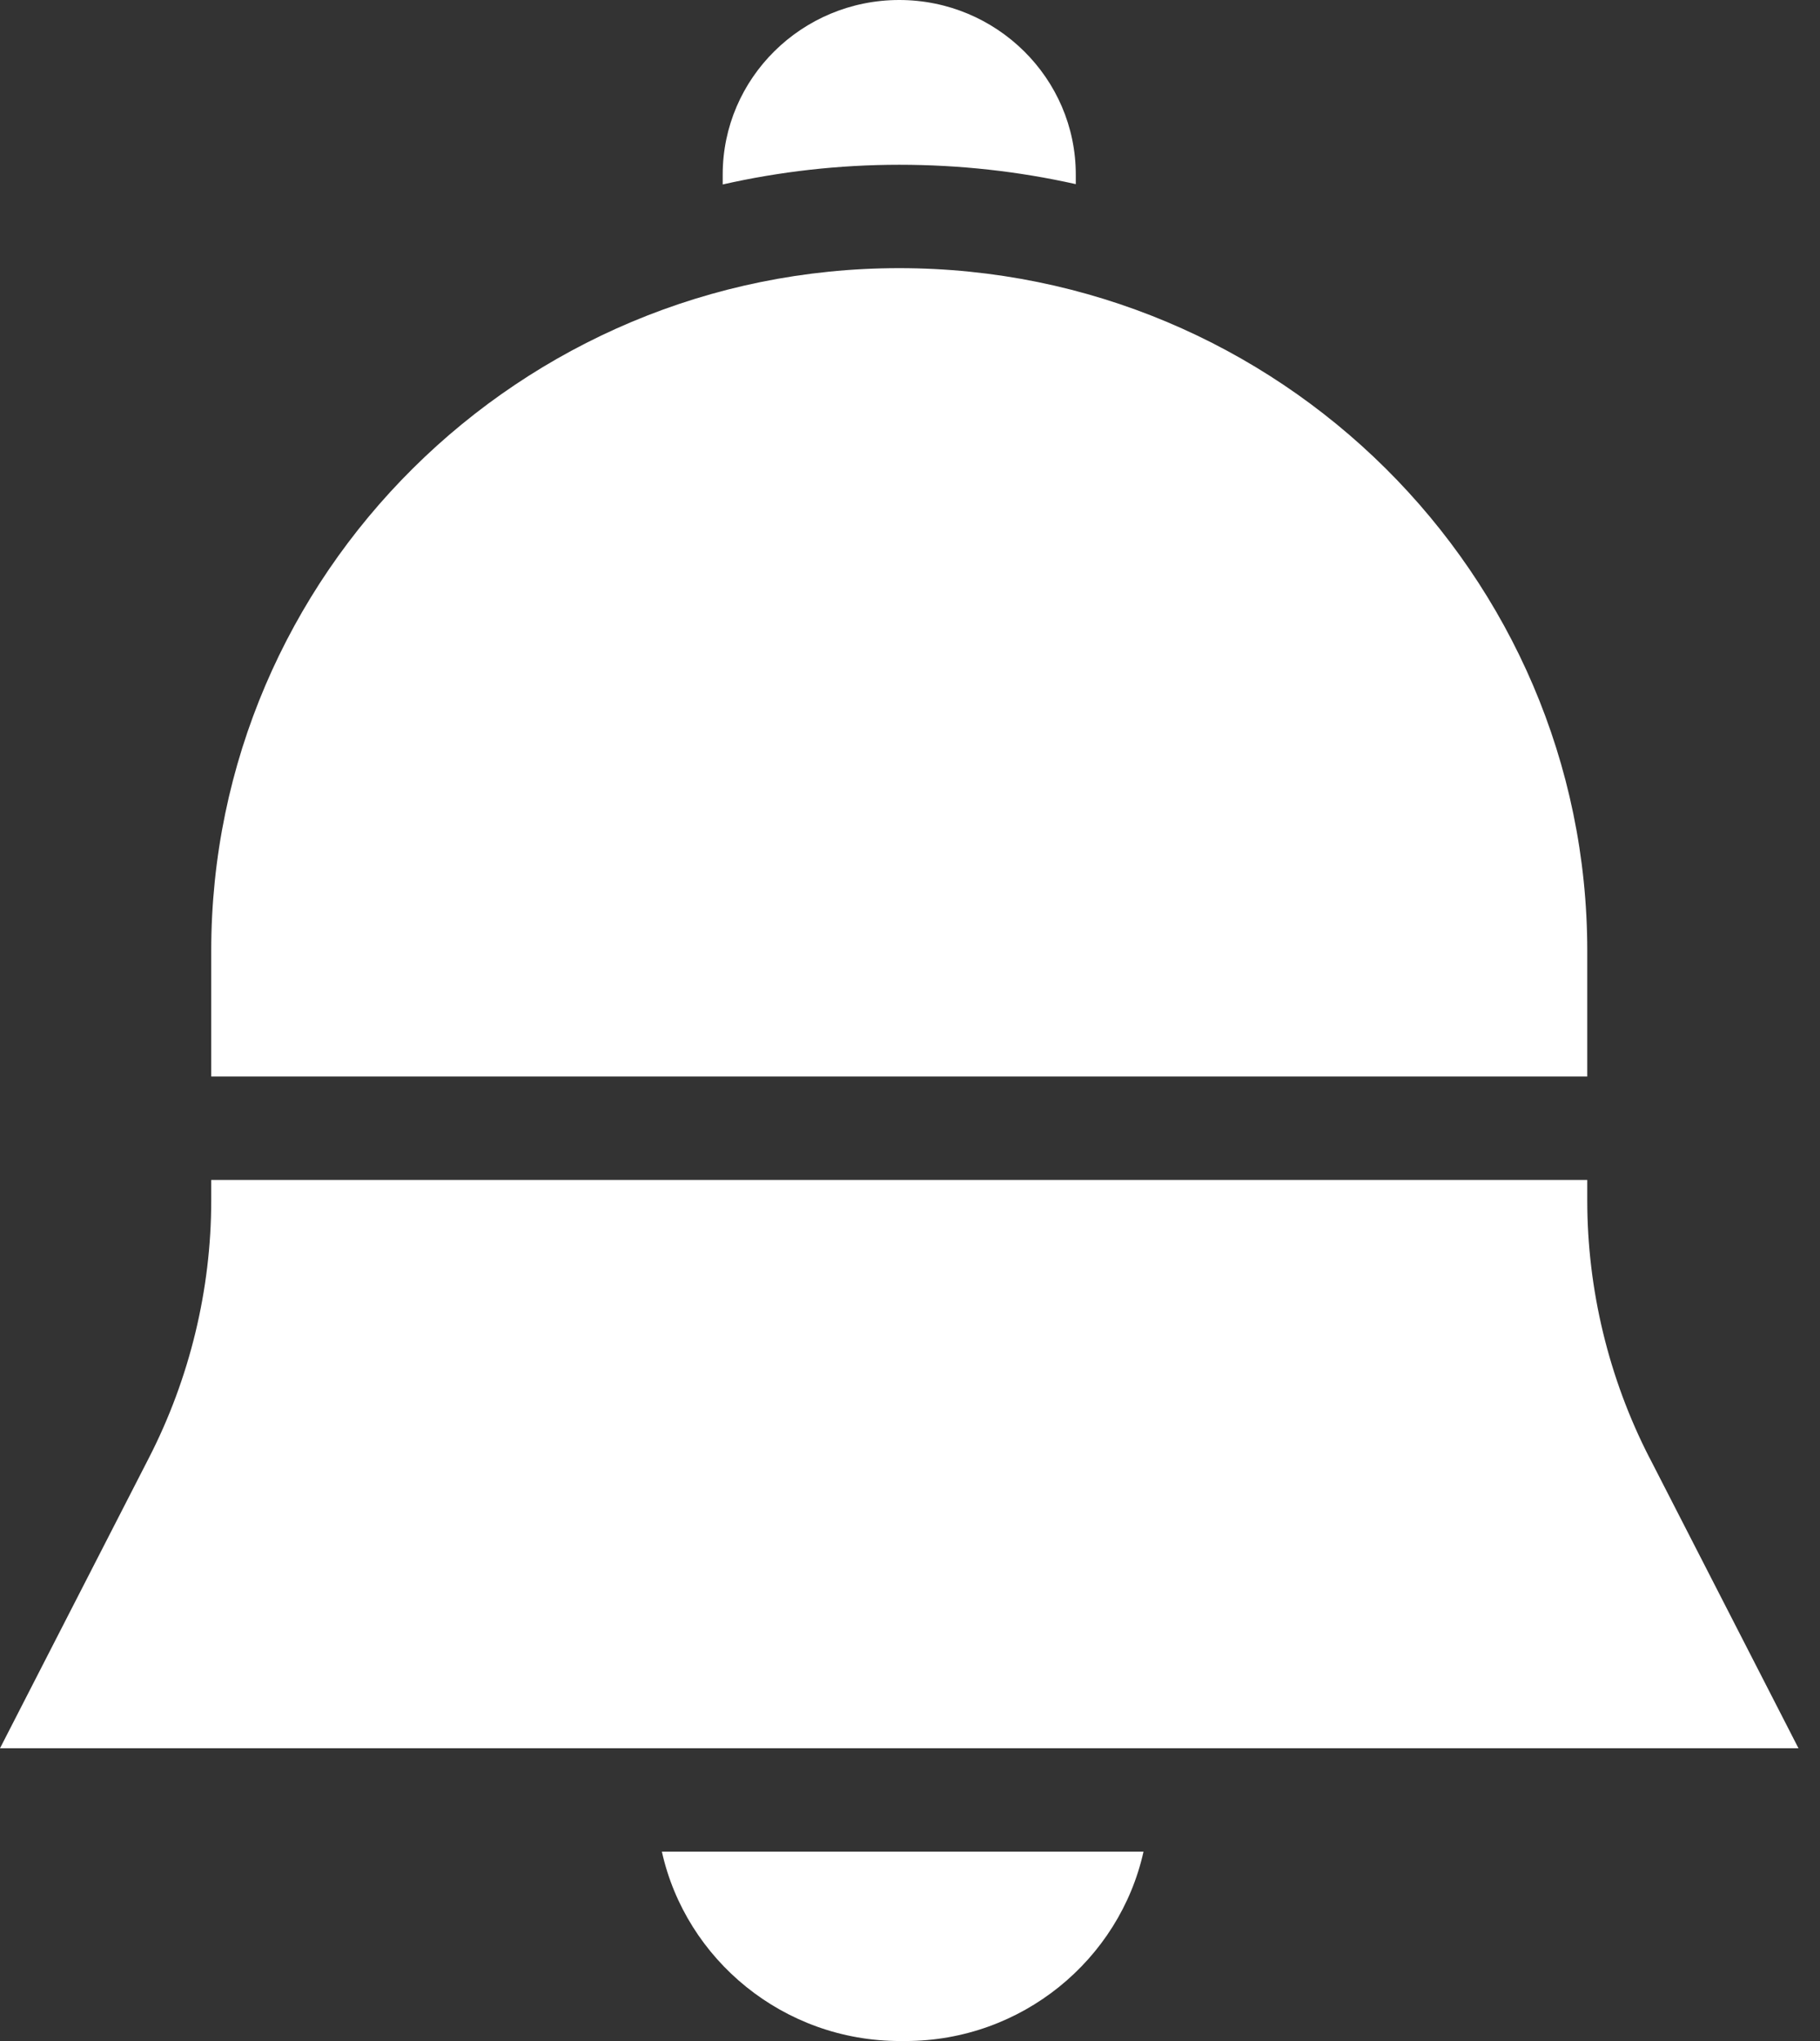 <svg width="33" height="37" viewBox="0 0 33 37" fill="none" xmlns="http://www.w3.org/2000/svg">
<rect x="0" y="0" width="33" height="37" fill="#333333" stroke="none"/>
<g clip-path="url(#clip0_1430_1334)">
<path d="M13.104 3.164V3.344C14.134 3.111 15.205 2.987 16.305 2.987C17.405 2.987 18.468 3.106 19.506 3.338V3.164C19.506 1.42 18.07 0 16.305 0C14.539 0 13.104 1.419 13.104 3.164Z" fill="white"/>
<path d="M29.906 26.423C29.169 24.986 28.78 23.375 28.78 21.763V21.39H3.83V21.763C3.83 23.375 3.44 24.986 2.703 26.423L0 31.693H32.61L29.907 26.423H29.906Z" fill="white"/>
<path d="M3.83 17.239V19.515H28.78V17.239C28.78 10.413 23.184 4.861 16.305 4.861C9.425 4.861 3.83 10.414 3.83 17.239Z" fill="white"/>
<path d="M16.319 37H16.415C18.528 37 20.298 35.527 20.734 33.567H12.001C12.436 35.527 14.206 37 16.319 37Z" fill="white"/>
</g>
<defs>
<clipPath id="clip0_1430_1334">
<rect width="32.61" height="37" fill="white"/>
</clipPath>
</defs>
</svg>
